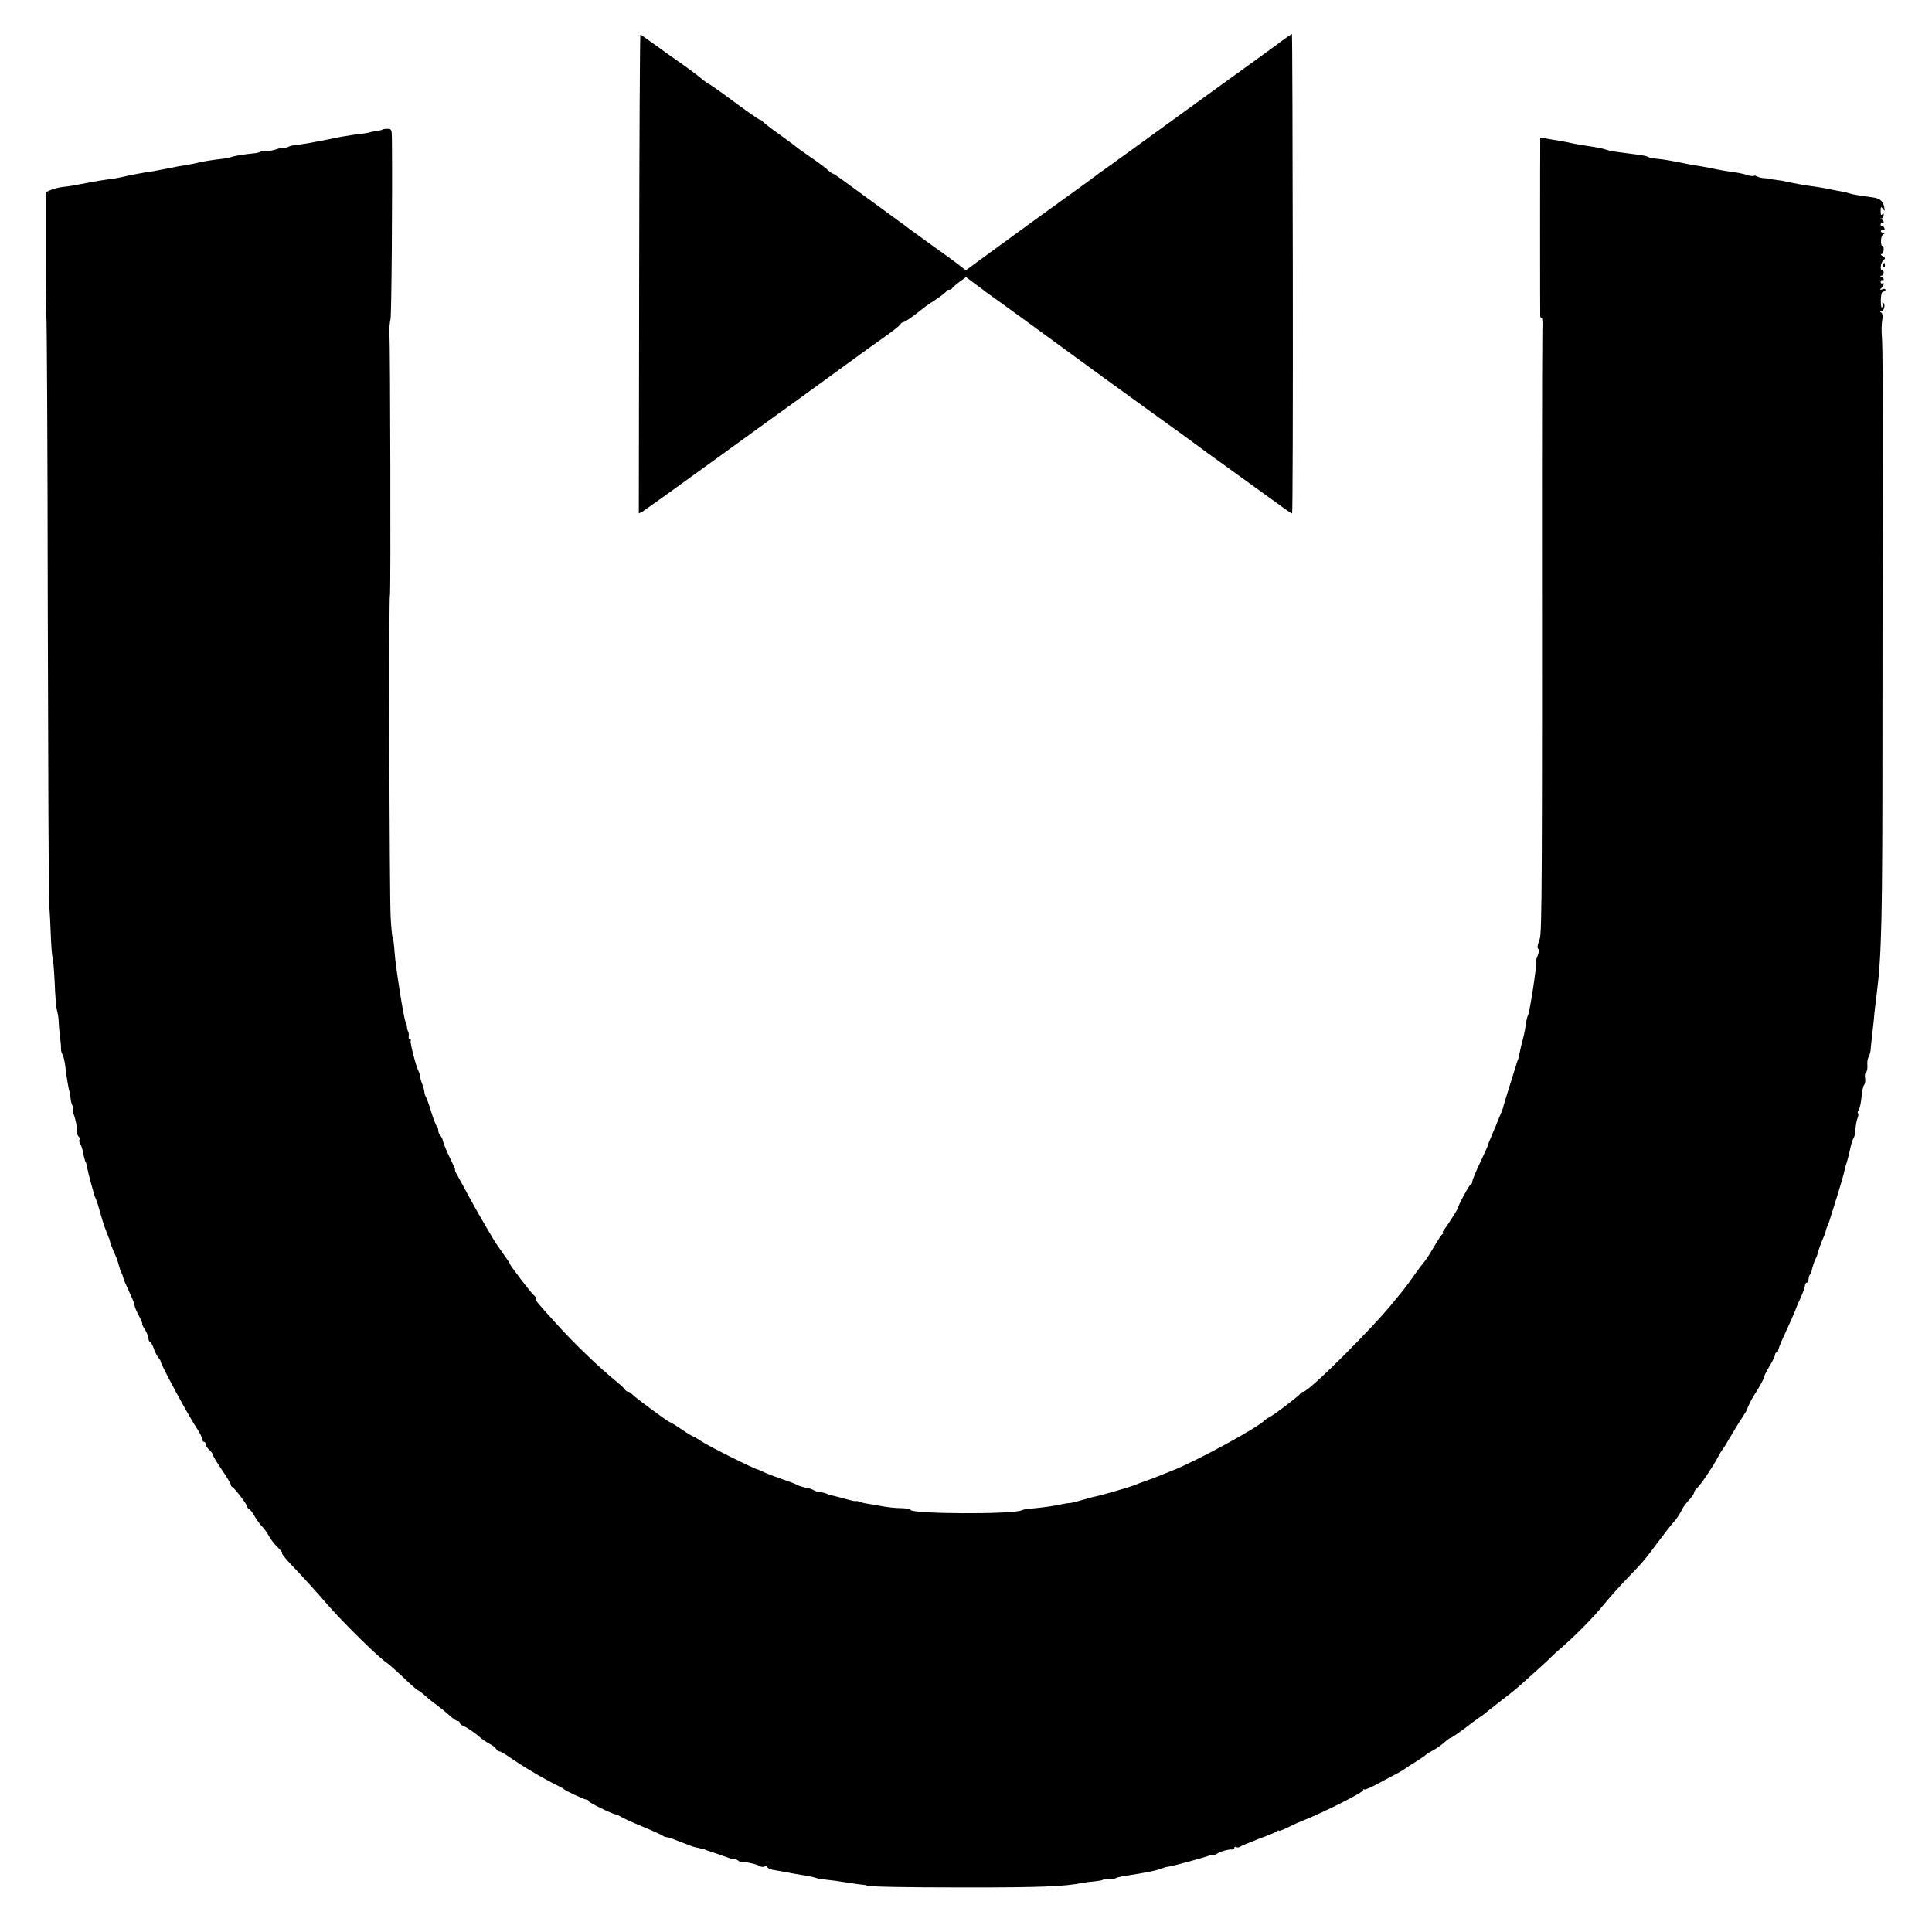 <?xml version="1.0" standalone="no"?>
<!DOCTYPE svg PUBLIC "-//W3C//DTD SVG 20010904//EN"
 "http://www.w3.org/TR/2001/REC-SVG-20010904/DTD/svg10.dtd">
<svg version="1.0" xmlns="http://www.w3.org/2000/svg"
 width="1080pt" height="1080pt" viewBox="0 0 1080 1080"
 preserveAspectRatio="xMidYMid meet">
<g transform="translate(0,1080) scale(0.1,-0.1)"
fill="#000000" stroke="none">
<path d="M3573 9270 l-2 -1340 22 11 c11 7 185 131 386 277 202 146 412 299
469 339 57 41 174 126 260 189 86 63 193 140 237 171 44 31 84 62 88 70 4 7
13 13 19 13 8 0 60 37 123 88 6 4 34 23 63 42 28 19 52 38 52 42 0 5 6 8 14 8
8 0 16 3 18 8 2 4 20 20 40 35 l38 28 47 -35 c27 -19 55 -41 64 -48 9 -7 23
-17 32 -23 14 -9 377 -273 447 -325 26 -20 327 -238 439 -319 148 -106 237
-171 246 -178 6 -5 98 -72 205 -149 107 -77 227 -164 266 -192 39 -29 73 -52
77 -52 3 0 5 603 4 1340 -1 737 -3 1340 -5 1340 -3 0 -56 -37 -81 -57 -9 -7
-144 -105 -301 -218 -157 -114 -294 -213 -305 -221 -93 -68 -348 -252 -365
-264 -12 -8 -34 -24 -48 -35 -14 -11 -86 -63 -158 -115 -73 -52 -230 -166
-349 -253 l-216 -158 -37 29 c-20 16 -86 64 -147 107 -60 44 -114 83 -120 87
-5 4 -48 36 -95 70 -92 67 -192 140 -282 206 -31 23 -60 42 -63 42 -3 0 -16 9
-28 20 -11 11 -55 44 -97 72 -41 29 -77 54 -80 58 -3 3 -45 34 -95 70 -49 35
-91 68 -93 72 -2 4 -8 8 -13 8 -5 0 -70 45 -144 100 -74 55 -138 100 -141 100
-3 0 -24 15 -47 34 -23 19 -70 54 -104 78 -34 23 -99 70 -145 103 -46 33 -85
61 -88 62 -3 2 -6 -600 -7 -1337z"/>
<path d="M2139 10076 c-2 -2 -20 -7 -39 -9 -19 -3 -35 -6 -35 -7 0 -1 -13 -3
-30 -6 -60 -7 -81 -11 -125 -18 -25 -5 -54 -10 -65 -13 -23 -5 -33 -7 -125
-24 -36 -6 -72 -11 -80 -12 -8 0 -19 -3 -25 -6 -5 -4 -17 -7 -25 -6 -8 1 -31
-4 -50 -11 -19 -6 -44 -10 -54 -8 -11 1 -25 0 -30 -4 -6 -4 -22 -8 -36 -9 -44
-4 -104 -13 -125 -20 -11 -4 -29 -8 -40 -9 -95 -12 -103 -13 -178 -30 -16 -3
-38 -7 -50 -9 -21 -3 -49 -8 -107 -20 -43 -9 -84 -16 -115 -20 -16 -3 -52 -9
-80 -15 -79 -18 -89 -19 -130 -24 -22 -3 -65 -10 -95 -16 -94 -18 -104 -20
-149 -25 -24 -3 -56 -11 -70 -18 l-26 -12 0 -340 c-1 -187 1 -344 4 -350 3 -5
7 -732 8 -1615 2 -883 5 -1636 8 -1675 3 -38 7 -116 9 -171 2 -56 6 -114 10
-129 4 -14 9 -79 12 -143 2 -64 8 -133 13 -152 5 -19 9 -46 9 -60 0 -14 3 -50
7 -80 4 -30 7 -64 6 -75 0 -10 4 -24 9 -30 4 -5 11 -35 15 -65 3 -30 8 -66 11
-80 2 -14 6 -34 8 -45 2 -11 5 -20 6 -20 2 0 3 -14 4 -30 1 -17 6 -36 10 -43
4 -8 6 -16 3 -19 -3 -3 -1 -17 5 -32 11 -29 20 -76 20 -103 -1 -10 4 -20 9
-23 5 -4 7 -11 3 -16 -3 -5 -1 -15 4 -22 5 -7 13 -30 17 -52 4 -22 10 -44 13
-50 4 -5 8 -19 9 -31 2 -11 10 -45 18 -75 9 -30 17 -62 20 -72 2 -9 7 -22 10
-27 4 -6 15 -41 25 -78 10 -37 24 -81 31 -97 7 -17 13 -33 14 -37 2 -5 3 -9 5
-10 1 -2 3 -10 5 -18 1 -8 11 -33 20 -55 21 -47 19 -42 30 -80 4 -16 10 -34
14 -40 3 -5 6 -13 7 -17 1 -5 3 -10 4 -13 1 -3 3 -8 4 -12 1 -5 11 -26 21 -48
10 -22 22 -49 27 -60 5 -12 10 -27 11 -36 1 -8 12 -33 25 -57 12 -23 20 -42
17 -42 -3 0 4 -15 15 -32 11 -18 20 -41 20 -50 0 -10 4 -18 8 -18 4 0 14 -17
21 -37 8 -21 19 -45 27 -53 7 -8 13 -18 13 -23 2 -19 156 -305 203 -374 15
-23 28 -49 28 -57 0 -9 5 -16 10 -16 6 0 10 -6 10 -13 0 -8 9 -22 20 -32 11
-10 20 -22 20 -28 0 -5 23 -43 50 -83 28 -40 50 -78 50 -83 0 -5 3 -11 8 -13
12 -5 82 -96 82 -107 0 -5 6 -14 14 -18 7 -4 20 -21 29 -38 9 -16 27 -42 40
-56 14 -14 32 -39 40 -55 9 -17 30 -45 48 -62 18 -18 30 -32 26 -32 -7 0 14
-28 53 -69 49 -50 145 -156 200 -220 89 -103 292 -302 332 -326 9 -5 51 -43
93 -82 41 -40 79 -73 83 -73 4 0 21 -13 37 -28 17 -15 46 -39 65 -52 19 -14
51 -40 70 -57 19 -18 40 -33 47 -33 7 0 13 -5 13 -10 0 -6 8 -14 18 -17 20 -8
68 -40 97 -66 11 -10 34 -26 50 -34 17 -9 34 -22 38 -29 4 -8 13 -14 18 -14 6
0 29 -13 52 -29 79 -55 188 -120 267 -159 19 -9 37 -19 40 -22 9 -10 117 -60
128 -60 7 0 12 -4 12 -8 0 -8 131 -72 155 -76 7 -1 19 -7 26 -12 8 -6 61 -30
119 -54 58 -24 109 -47 115 -52 5 -4 15 -8 21 -8 7 0 25 -5 41 -12 15 -6 30
-12 33 -13 7 -3 38 -14 58 -22 9 -4 22 -8 27 -9 6 -1 15 -3 20 -4 6 -2 15 -4
20 -5 6 -1 17 -4 25 -8 8 -3 38 -13 65 -22 28 -10 57 -20 65 -23 8 -3 19 -4
24 -3 4 1 14 -3 21 -9 7 -6 17 -10 21 -9 15 4 88 -13 100 -22 6 -5 19 -7 28
-3 9 3 16 2 16 -4 0 -5 17 -13 38 -16 20 -3 48 -8 62 -11 27 -5 63 -12 120
-21 19 -3 42 -8 50 -11 8 -4 29 -8 45 -9 39 -4 90 -11 140 -19 22 -4 54 -8 70
-10 17 -1 30 -4 30 -5 0 -7 208 -11 555 -11 415 0 547 5 650 25 19 4 51 8 70
9 19 2 40 5 45 9 6 3 21 4 35 3 14 -1 30 1 35 5 6 4 30 10 55 14 122 18 172
29 210 43 8 4 22 7 30 8 22 2 197 50 230 62 8 4 19 5 24 4 4 -1 13 2 20 7 14
11 67 26 84 23 6 -1 12 3 12 9 0 6 5 8 10 5 6 -4 16 -3 23 2 7 5 53 24 102 43
50 18 96 37 103 43 6 5 12 7 12 3 0 -3 22 5 50 19 27 14 73 34 101 45 102 41
319 150 319 162 0 6 3 9 6 5 3 -3 31 8 61 24 31 17 79 42 107 57 28 14 53 29
56 32 3 3 30 21 60 39 30 19 57 37 60 41 3 4 21 15 40 25 19 10 47 30 63 44
15 14 31 26 36 26 4 0 41 25 81 55 39 30 79 60 88 65 9 6 21 15 27 20 6 6 26
21 44 35 18 14 41 32 51 40 10 8 31 24 45 35 14 11 39 31 54 45 81 72 158 142
173 158 10 9 21 20 25 24 94 79 207 192 268 268 29 36 89 103 134 150 88 91
92 96 177 210 31 41 65 85 76 97 20 21 38 49 55 83 4 8 20 29 35 45 15 17 28
35 28 41 0 6 7 17 15 24 19 16 84 111 116 170 13 25 27 47 30 50 3 3 20 30 37
60 42 71 53 88 77 125 11 16 20 32 21 35 1 9 24 55 36 75 35 54 58 96 58 104
0 6 14 34 31 63 18 29 32 59 32 66 0 6 4 12 9 12 4 0 8 5 8 10 0 6 9 29 19 53
11 23 33 73 50 110 17 38 31 70 31 72 0 3 11 29 25 59 14 30 25 62 25 70 0 9
5 16 10 16 6 0 10 8 10 18 0 10 3 22 7 26 5 4 8 11 9 14 2 19 18 68 24 77 4 6
10 22 13 36 4 14 14 43 23 65 10 21 19 45 20 52 1 8 6 21 10 30 4 9 8 19 9 22
1 3 12 39 25 80 13 41 24 77 25 80 1 3 9 30 18 60 9 30 18 64 20 75 2 11 7 27
10 35 3 8 11 40 18 70 6 30 15 60 19 65 4 6 8 17 9 25 4 46 9 77 16 93 4 10 5
21 1 24 -3 3 -1 12 5 19 5 7 12 38 15 70 2 32 9 63 15 70 5 6 8 24 5 38 -3 14
0 28 5 32 6 3 9 20 8 38 -2 17 1 38 6 46 5 8 10 26 12 40 1 14 4 45 7 70 3 25
8 70 11 100 2 30 9 91 15 135 29 229 33 416 33 1450 0 429 1 1093 2 1475 1
382 -1 722 -5 756 -3 33 -2 76 2 95 4 22 2 36 -5 41 -9 6 -9 8 -1 8 16 0 25
38 12 47 -6 3 -8 2 -5 -3 3 -6 2 -15 -2 -22 -4 -7 -7 10 -7 38 1 33 5 50 14
50 6 0 12 4 12 10 0 5 -8 7 -17 3 -15 -5 -16 -3 -5 8 14 15 17 33 4 25 -5 -3
-9 1 -9 9 0 8 4 12 9 9 4 -3 8 -1 8 5 0 5 -6 12 -12 14 -10 4 -10 6 0 6 13 1
17 31 3 31 -14 0 -7 44 8 56 12 9 11 13 -5 22 -10 6 -13 12 -6 12 6 0 12 12
12 26 0 14 -3 23 -8 20 -4 -2 -7 10 -7 27 0 19 6 35 15 39 12 5 11 7 -3 7 -10
1 -15 6 -12 11 4 6 11 8 16 5 5 -3 6 1 3 9 -3 9 -9 14 -13 11 -4 -2 -8 2 -8
10 0 8 4 12 9 9 4 -3 8 -1 8 5 0 5 -6 12 -12 14 -10 4 -10 6 0 6 6 1 12 9 12
19 0 12 -2 14 -8 4 -6 -8 -9 -2 -9 17 0 27 2 28 13 13 10 -14 11 -13 7 10 -6
33 -24 49 -60 54 -66 9 -100 14 -123 20 -39 11 -43 12 -80 18 -19 4 -48 9 -65
13 -16 3 -43 8 -60 10 -48 6 -117 18 -160 28 -16 4 -43 8 -60 10 -16 2 -31 4
-32 5 -2 2 -15 3 -30 4 -16 1 -34 5 -41 10 -7 4 -16 6 -18 3 -3 -3 -20 -1 -37
5 -18 5 -43 11 -57 13 -65 9 -99 15 -150 26 -30 6 -66 12 -80 14 -14 2 -36 6
-50 9 -87 18 -134 26 -180 30 -14 1 -31 5 -37 9 -6 4 -30 9 -54 12 -24 3 -62
8 -84 11 -22 3 -49 7 -60 8 -11 2 -27 6 -35 9 -15 6 -65 16 -110 22 -28 4 -71
11 -113 21 -16 3 -38 7 -50 9 -12 2 -39 6 -59 10 l-38 6 0 -43 c-1 -53 -1
-926 0 -951 0 -10 3 -16 8 -14 4 3 6 -29 4 -71 -1 -43 -2 -392 -2 -777 1
-2311 0 -2590 -13 -2625 -14 -39 -15 -50 -7 -55 5 -3 3 -20 -5 -39 -8 -18 -12
-36 -9 -39 7 -6 -35 -276 -44 -292 -3 -5 -7 -19 -9 -30 -6 -40 -11 -70 -17
-92 -10 -38 -17 -67 -22 -93 -2 -14 -7 -32 -11 -40 -3 -8 -7 -19 -8 -25 -2 -5
-18 -57 -36 -115 -18 -58 -34 -109 -35 -115 0 -5 -7 -23 -14 -40 -7 -16 -14
-32 -15 -35 -6 -17 -20 -51 -36 -87 -10 -24 -19 -45 -19 -49 0 -3 -20 -48 -45
-101 -25 -52 -45 -101 -45 -109 0 -8 -4 -14 -8 -14 -7 0 -72 -120 -72 -133 0
-6 -65 -107 -80 -125 -6 -6 -7 -12 -3 -12 4 0 4 -4 -2 -8 -10 -7 -14 -13 -64
-97 -16 -27 -38 -59 -48 -70 -10 -11 -33 -43 -52 -70 -19 -28 -46 -64 -60 -81
-14 -17 -35 -42 -46 -56 -111 -142 -485 -514 -510 -508 -4 1 -12 -5 -18 -13
-17 -19 -138 -111 -167 -127 -14 -7 -27 -16 -30 -19 -27 -35 -378 -227 -515
-281 -116 -47 -117 -47 -155 -60 -19 -7 -44 -16 -55 -21 -23 -10 -191 -59
-220 -64 -11 -2 -45 -11 -75 -20 -30 -9 -62 -17 -70 -17 -8 0 -35 -4 -60 -10
-41 -8 -81 -14 -165 -22 -16 -1 -37 -5 -45 -9 -54 -23 -620 -20 -620 3 0 4
-19 8 -42 9 -49 1 -87 5 -138 15 -19 4 -46 8 -60 10 -14 2 -32 6 -41 10 -9 4
-20 6 -25 5 -5 -2 -29 4 -54 11 -25 7 -54 15 -65 17 -11 2 -32 8 -46 14 -14 5
-30 9 -35 7 -5 -1 -18 3 -29 9 -11 6 -23 11 -28 12 -20 2 -63 15 -72 21 -5 4
-46 19 -89 34 -44 15 -89 32 -100 39 -12 6 -26 12 -31 13 -22 4 -272 129 -312
156 -23 15 -44 28 -48 28 -3 0 -33 18 -65 40 -32 22 -61 40 -65 40 -8 0 -198
140 -211 156 -6 8 -16 14 -22 14 -6 0 -15 6 -19 13 -4 7 -24 25 -43 41 -99 80
-242 217 -345 332 -107 118 -114 127 -110 135 3 4 -3 13 -12 20 -17 15 -133
166 -133 175 0 3 -17 28 -38 57 -20 29 -43 61 -49 72 -51 84 -134 230 -157
275 -16 30 -38 70 -48 88 -11 17 -17 32 -14 32 3 0 -11 31 -30 70 -19 38 -35
79 -37 90 -2 11 -9 26 -15 32 -7 7 -12 20 -12 29 0 10 -4 20 -8 23 -4 3 -19
40 -32 83 -13 43 -27 80 -30 83 -3 3 -7 16 -8 29 -2 14 -9 36 -15 50 -5 14 -9
30 -8 34 0 4 -3 16 -8 26 -15 28 -50 164 -45 173 3 4 1 8 -5 8 -5 0 -8 8 -6
18 1 9 0 22 -4 27 -3 6 -6 17 -6 25 0 8 -3 20 -7 25 -10 16 -57 313 -62 392
-3 40 -7 77 -11 83 -3 5 -8 56 -11 112 -7 132 -11 1799 -4 1803 5 3 2 1387 -3
1470 -1 22 2 54 6 70 6 23 11 692 8 1013 -1 48 -3 52 -24 52 -13 0 -26 -2 -28
-4z"/>
<path d="M10525 9321 c-3 -5 -2 -12 3 -15 5 -3 9 1 9 9 0 17 -3 19 -12 6z"/>
</g>
</svg>
